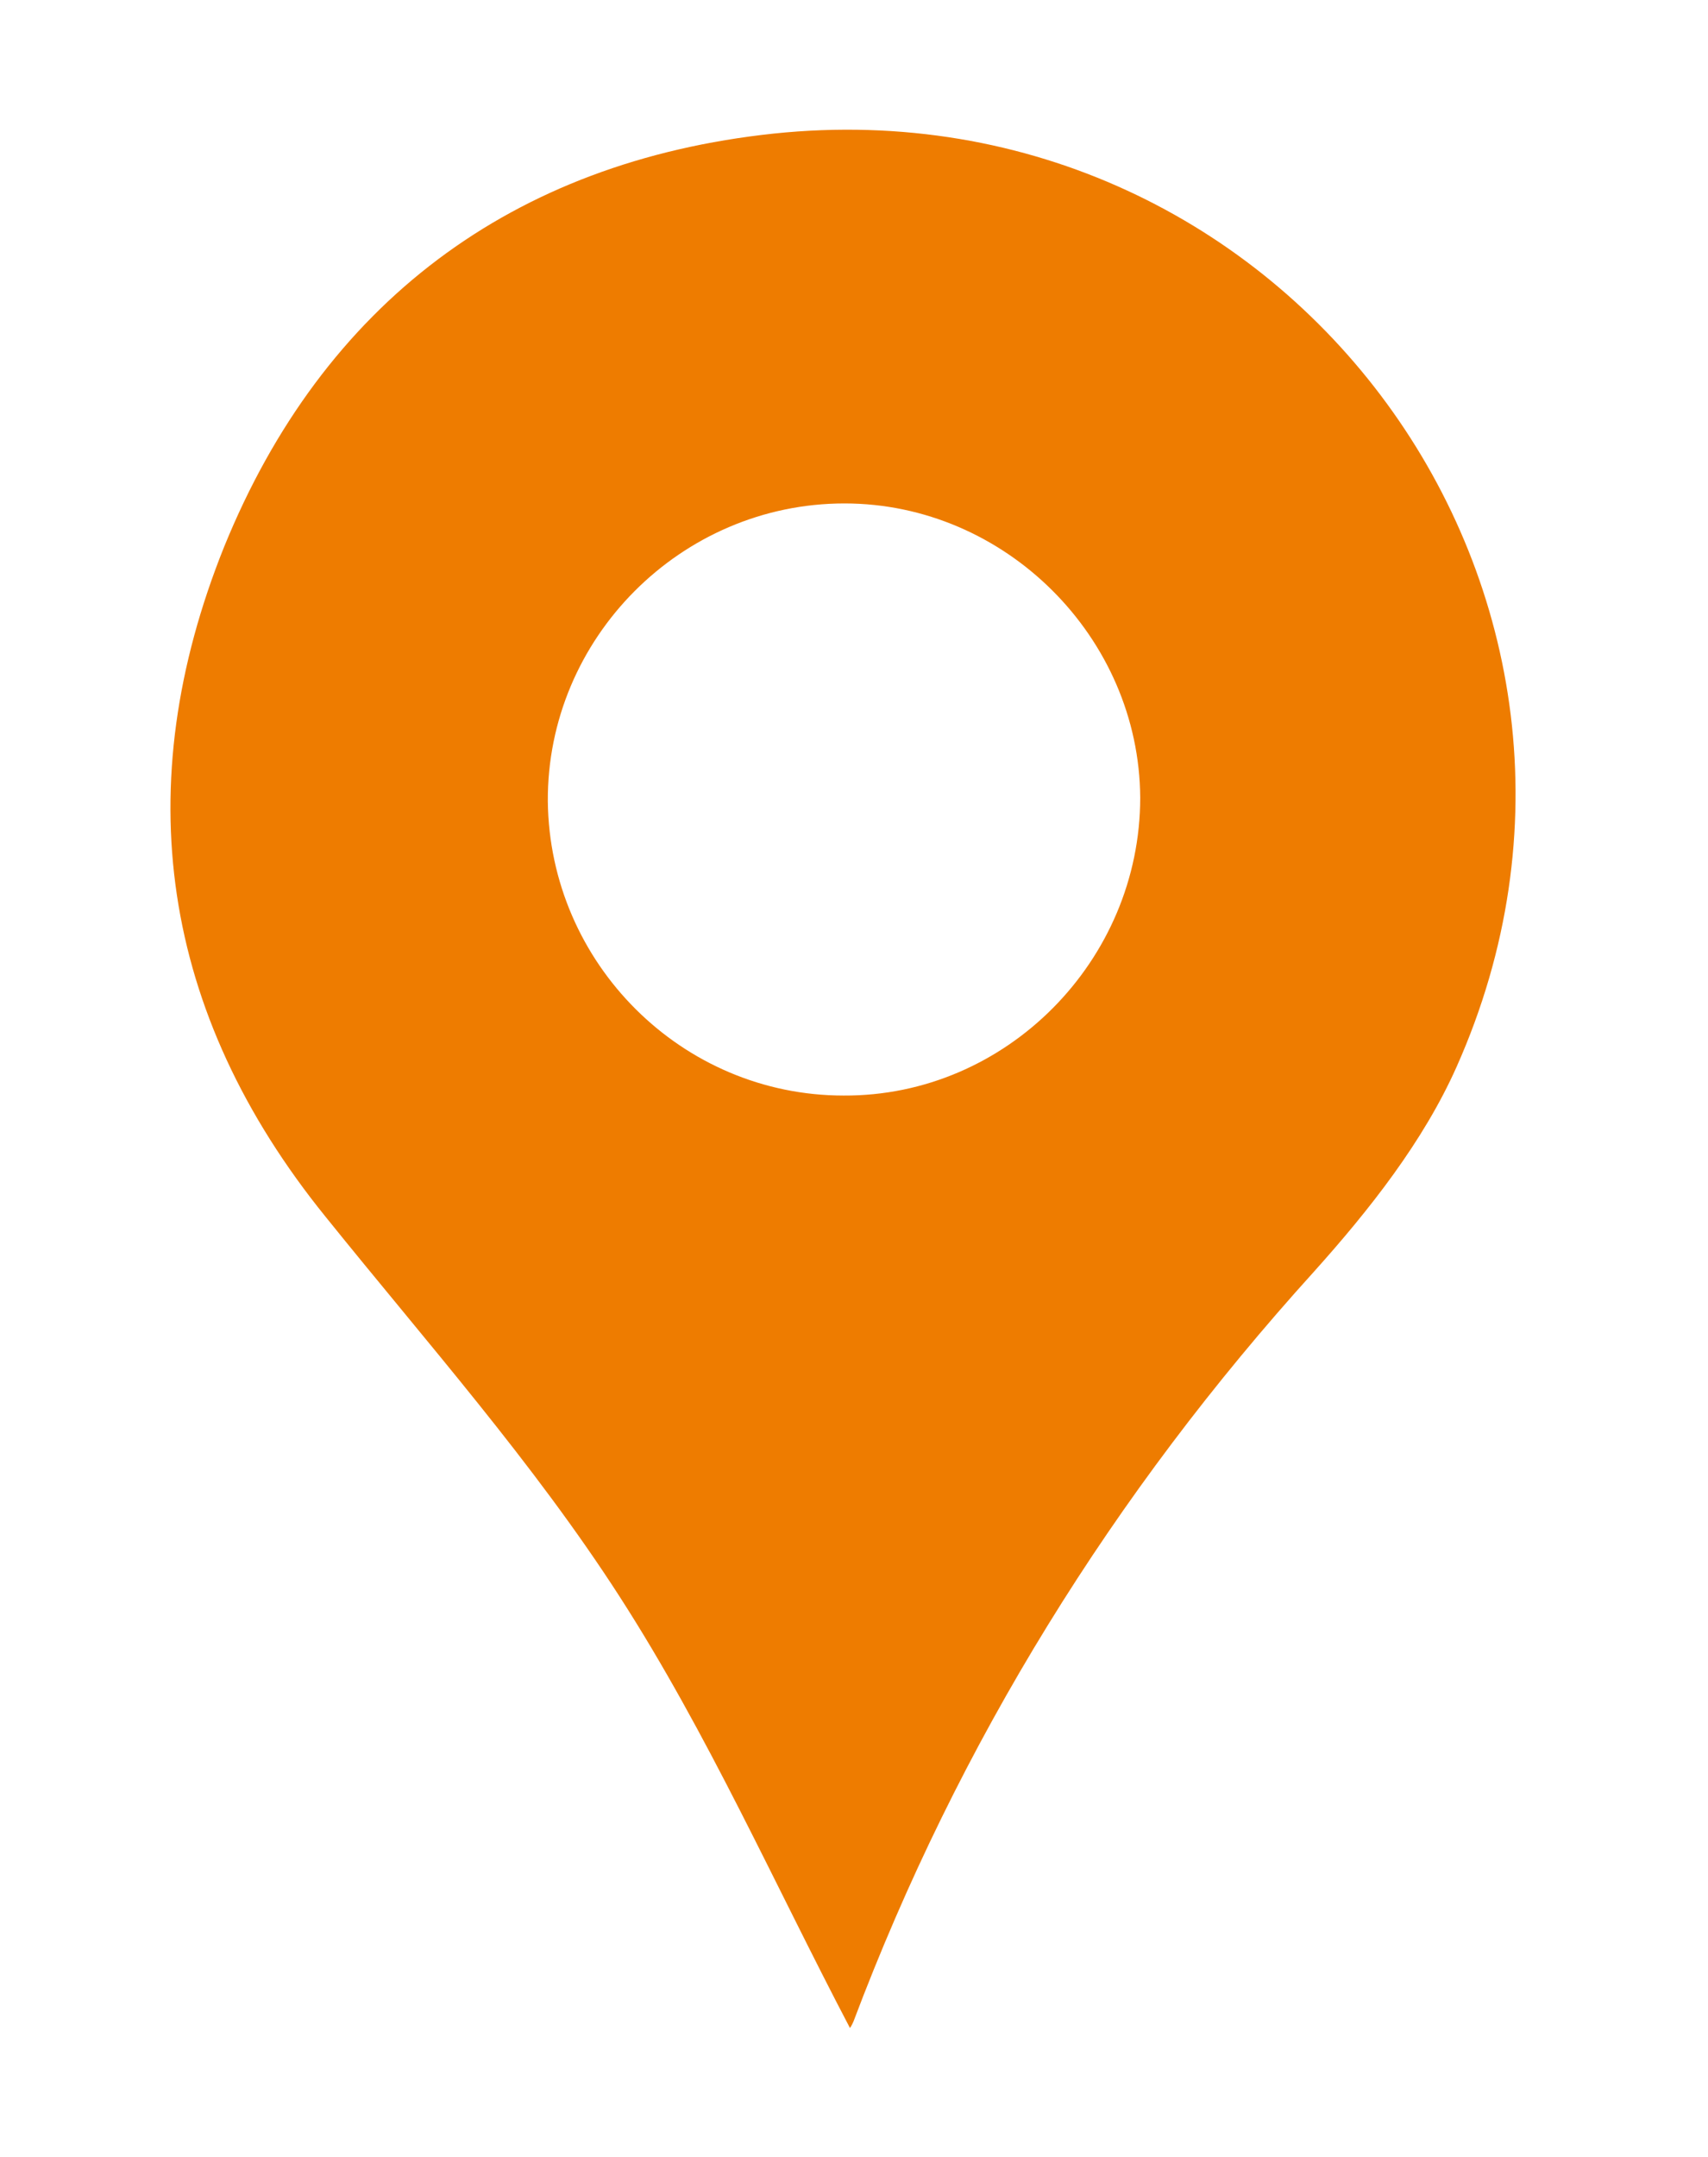 <?xml version="1.0" encoding="UTF-8"?> <svg xmlns="http://www.w3.org/2000/svg" width="42" height="53" viewBox="0 0 42 53" fill="none"> <path d="M20.898 49.829C19.041 46.291 17.406 42.599 15.239 39.237C13.117 35.943 10.486 32.98 8.011 29.906C3.943 24.887 3.148 19.314 5.513 13.433C7.944 7.463 12.587 3.969 19.019 3.283C31.686 1.957 40.97 14.649 35.819 26.213C35.002 28.049 33.675 29.729 32.305 31.255C27.375 36.695 23.573 42.82 20.987 49.674C20.942 49.785 20.876 49.873 20.898 49.829ZM20.766 12.371C16.742 12.371 13.449 15.688 13.471 19.69C13.515 23.671 16.765 26.921 20.744 26.921C24.745 26.943 28.038 23.604 28.038 19.602C28.016 15.666 24.723 12.371 20.766 12.371Z" fill="#EE7C00"></path> </svg> 